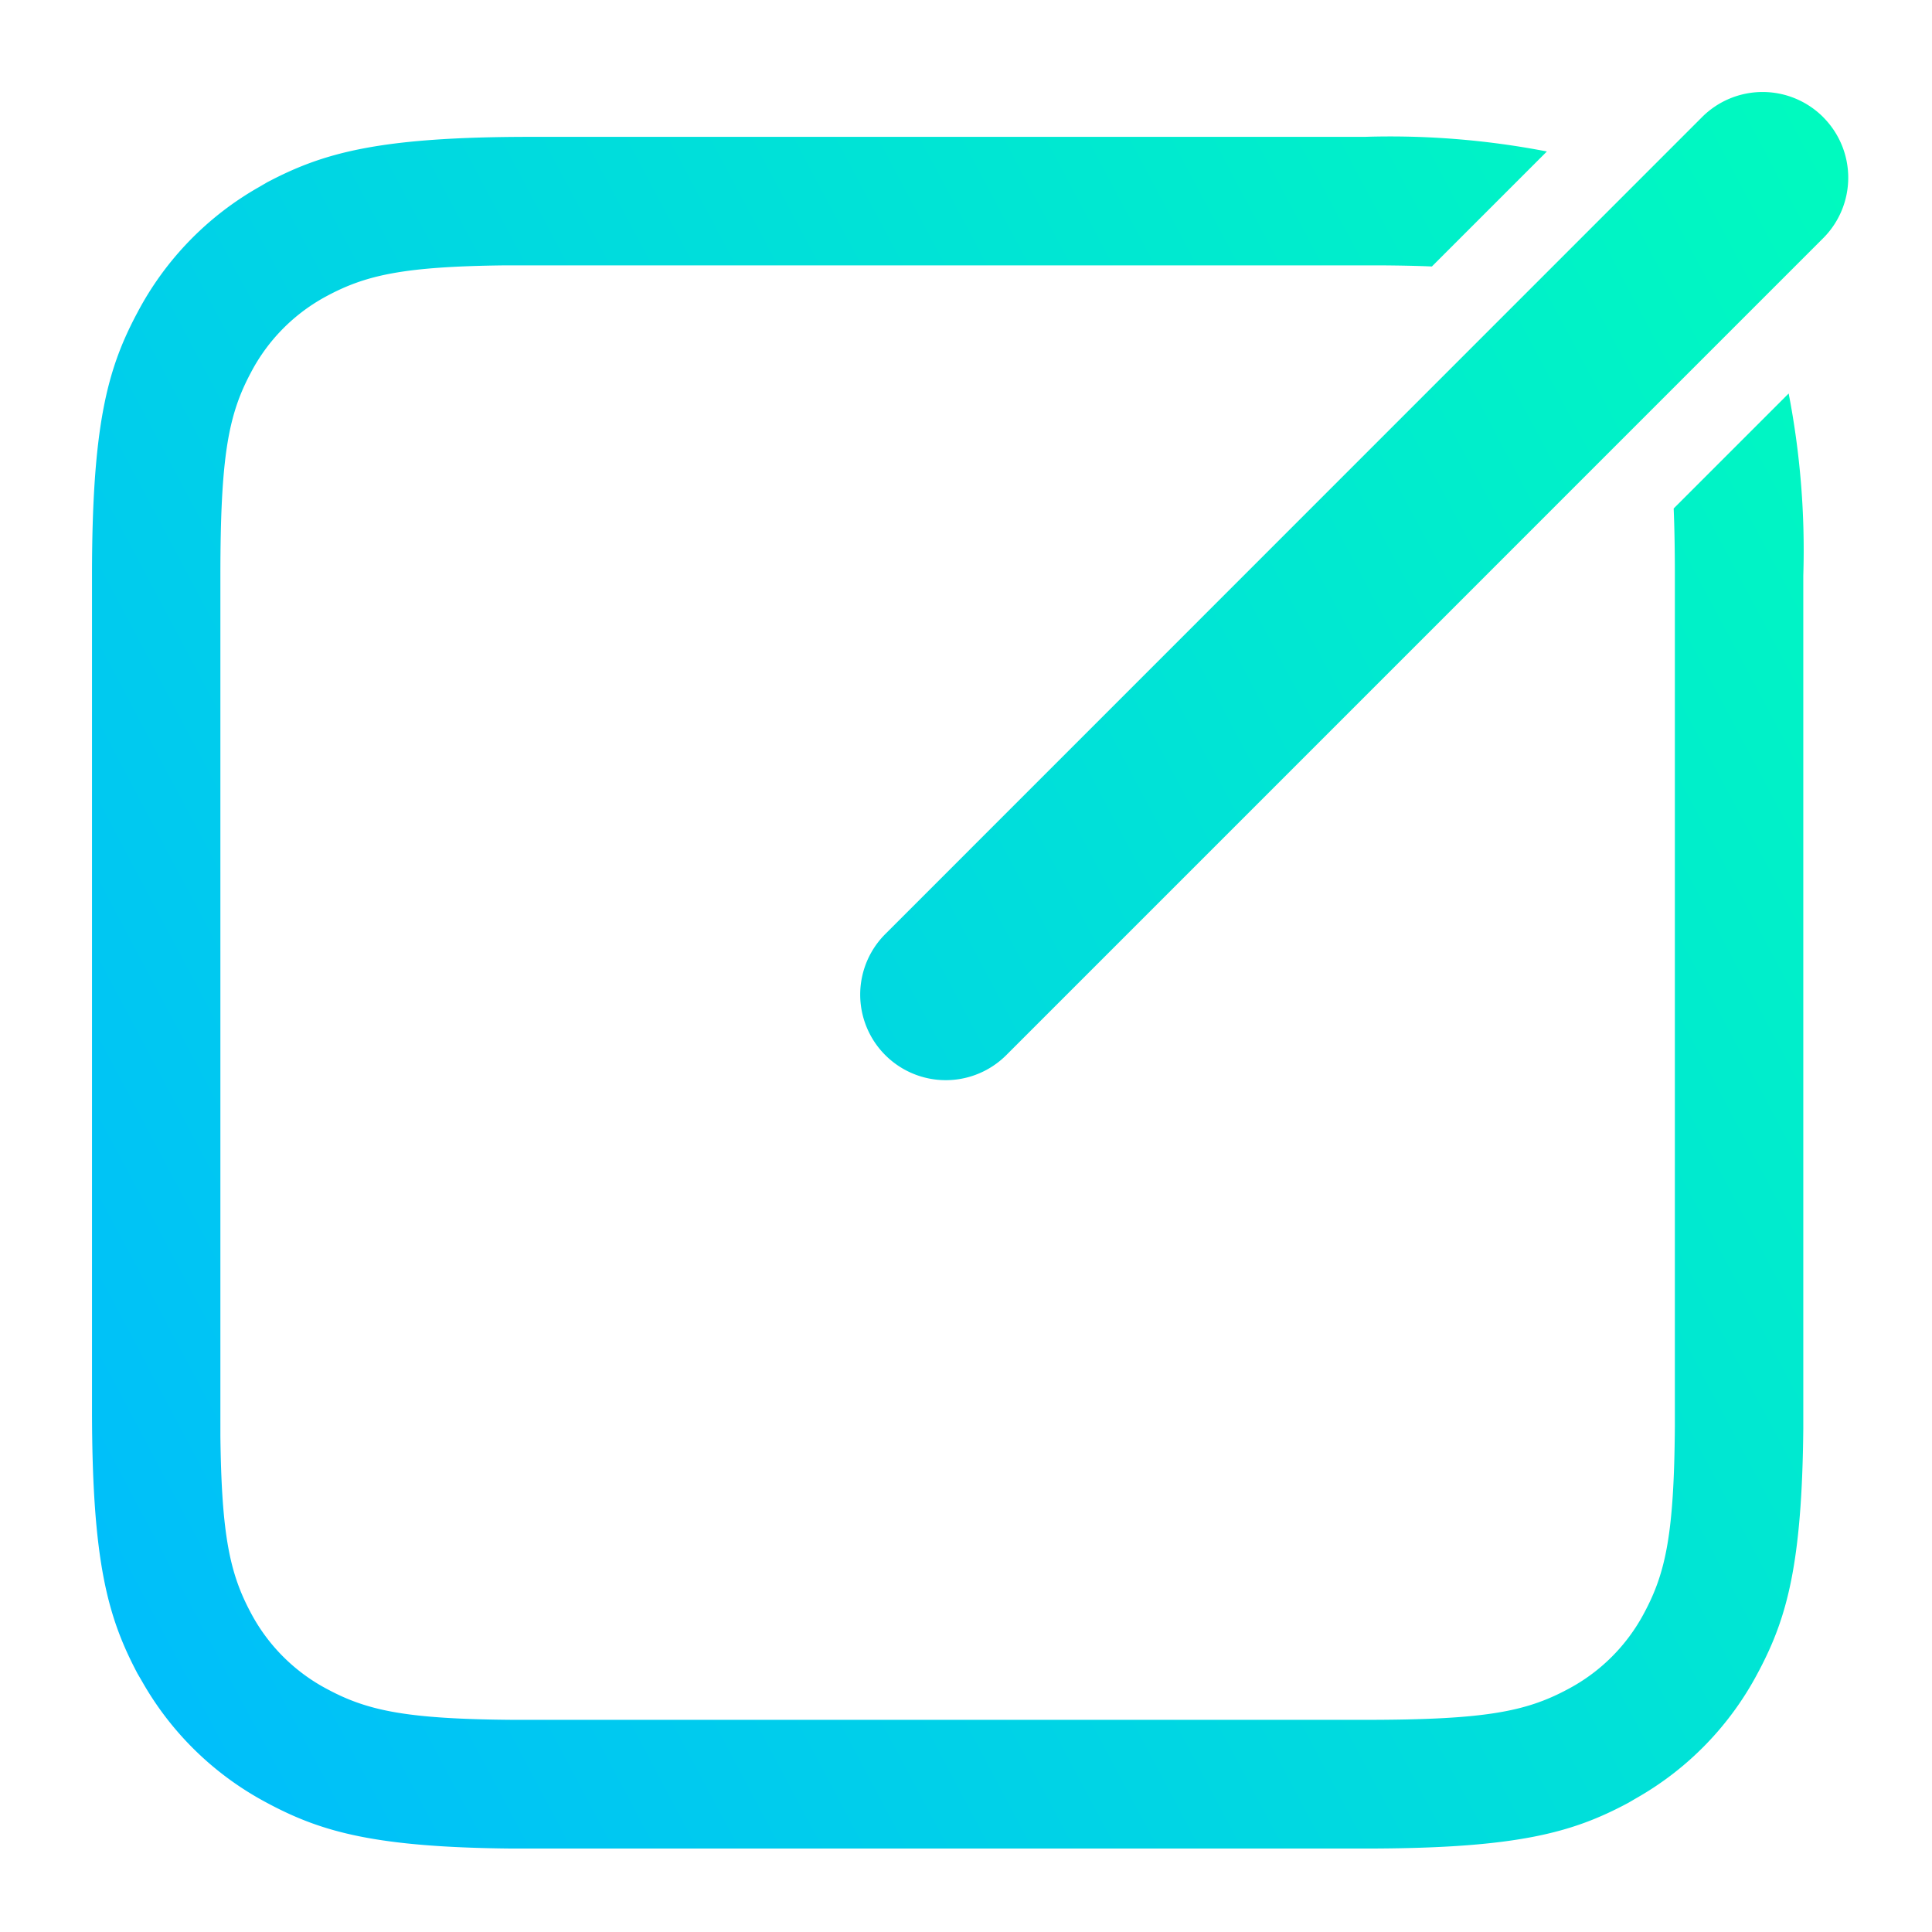 <svg xmlns="http://www.w3.org/2000/svg" xmlns:xlink="http://www.w3.org/1999/xlink" width="42" height="42" viewBox="0 0 42 42">
  <defs>
    <clipPath id="clip-path">
      <rect id="矩形_3" data-name="矩形 3" width="42" height="42" transform="translate(779 723)" fill="#fff" stroke="#707070" stroke-width="1"/>
    </clipPath>
    <linearGradient id="linear-gradient" x1="1.217" y1="0.217" x2="-0.074" y2="0.903" gradientUnits="objectBoundingBox">
      <stop offset="0" stop-color="#00ffba"/>
      <stop offset="1" stop-color="#00baff"/>
    </linearGradient>
  </defs>
  <g id="icon-s7-1" transform="translate(-779 -723)" clip-path="url(#clip-path)">
    <g id="icon-s7-1-2" data-name="icon-s7-1" transform="translate(779 723.525)">
      <path id="形状结合" d="M29.667,2.45a17.9,17.9,0,0,1,3.961.318l-2.5,2.5c-.323-.014-.683-.021-1.088-.024H10.965c-2.173.025-3,.207-3.85.661a3.972,3.972,0,0,0-1.66,1.668c-.491.919-.664,1.814-.664,4.417V30.685c.025,2.173.207,3,.661,3.85A3.972,3.972,0,0,0,7.123,36.2c.873.467,1.724.646,4.039.663h18.5c2.6,0,3.5-.173,4.417-.664a3.972,3.972,0,0,0,1.668-1.668c.467-.873.646-1.724.663-4.039v-18.5c0-.561-.008-1.043-.026-1.463l2.5-2.5a17.908,17.908,0,0,1,.318,3.96V30.529c-.027,2.94-.356,4.107-.951,5.243l-.041.077a6.754,6.754,0,0,1-2.641,2.718l-.171.1c-1.213.649-2.416.994-5.733.994H11.127c-2.94-.027-4.107-.356-5.243-.951l-.077-.041a6.754,6.754,0,0,1-2.718-2.641l-.1-.171C2.345,34.637,2,33.434,2,30.117V11.989c0-3.246.331-4.468.953-5.655l.041-.077A6.754,6.754,0,0,1,5.635,3.539l.171-.1C7.019,2.8,8.222,2.45,11.539,2.45Zm9.967-.428a1.86,1.86,0,0,1,0,2.631L21.876,22.412a1.86,1.86,0,1,1-2.631-2.631L37,2.022a1.86,1.86,0,0,1,2.635,0Z" fill="url(#linear-gradient)"/>
    </g>
  </g>
</svg>
